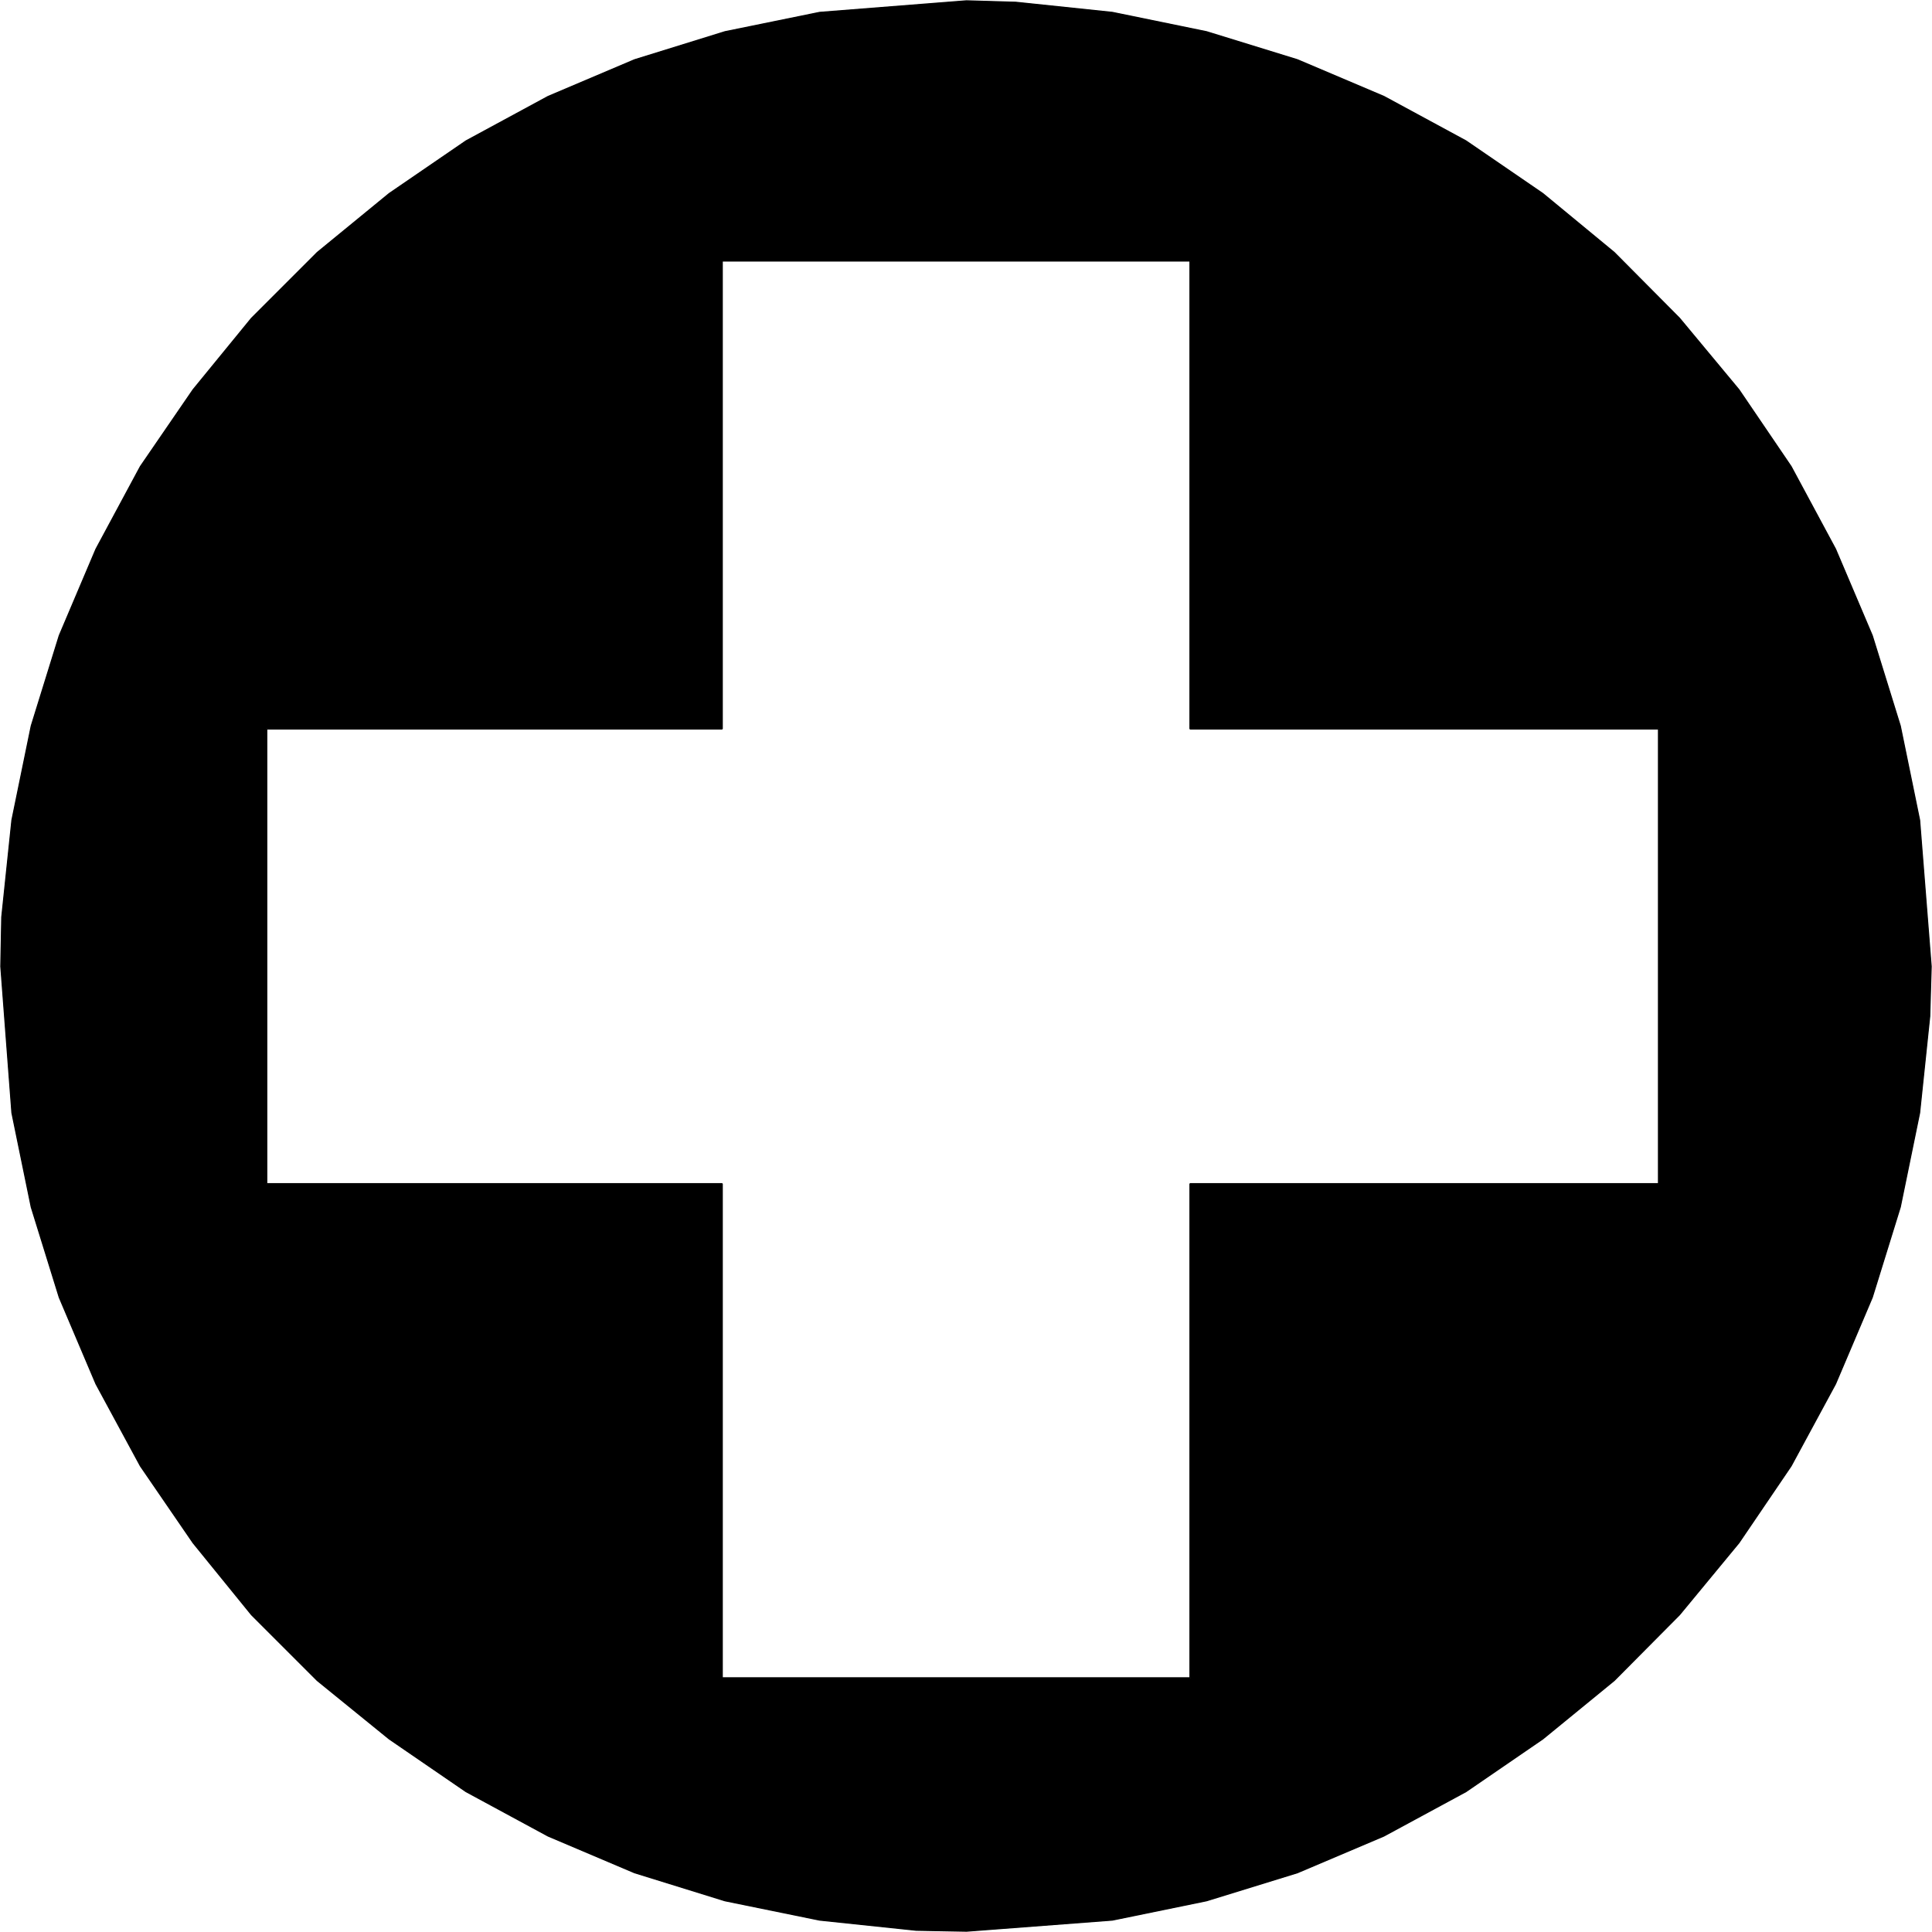 <svg xmlns="http://www.w3.org/2000/svg" width="2993.144" height="2993.144"><rect width="100%" height="100%" fill="#808080" stroke="none"/><defs><clipPath id="a"><path d="M0 0h2993.144v2992.184H0Zm0 0"/></clipPath></defs><path fill="#fff" d="M0 2993.144h2993.144V0H0Zm0 0"/><g clip-path="url(#a)" transform="translate(0 .96)"><path fill="#fff" fill-rule="evenodd" stroke="#fff" stroke-linecap="square" stroke-linejoin="bevel" stroke-miterlimit="10" stroke-width=".729" d="M0 2992.184h2993.145V-.961H0Zm0 0"/></g><path fill-rule="evenodd" stroke="#000" stroke-linecap="square" stroke-linejoin="bevel" stroke-miterlimit="10" stroke-width=".729" d="m1497.3 2991.637-77.784-1.461-149.684-15.735-146.66-29.957-139.942-43.398-133.949-56.844-127.176-68.82-118.996-81.59-111.492-90.55-101.754-101.75-90.547-111.497-81.59-118.996-68.824-127.176-56.84-133.949-43.402-139.941-29.957-145.93-17.191-226.738 1.457-76.329 15.734-150.359 29.957-145.933 43.402-139.942 56.84-133.949 68.825-127.957 81.59-118.945 90.546-110.762 101.754-101.754 111.492-91.332 118.996-81.535 127.176-68.875 133.95-56.84 139.94-43.402 146.661-29.957 227.469-17.922 76.328 2.242 149.684 15.68 145.93 29.957 140.671 43.402 133.95 56.84 127.175 68.875 118.996 81.535 110.711 91.332 101.023 101.754 92.063 110.762 80.805 118.945 68.824 127.957 56.895 133.95 43.398 139.94 29.957 145.934 17.922 226.688-2.238 77.105-15.684 149.633-29.957 145.93-43.398 139.941-56.895 133.95-68.824 127.175-80.805 118.996-92.063 111.496-101.023 101.75-110.71 90.551-118.997 81.59-127.176 68.82-133.949 56.844-140.672 43.398-145.93 29.957zm0 0"/><path fill="none" stroke="#000" stroke-linecap="square" stroke-linejoin="bevel" stroke-miterlimit="10" stroke-width="2.24" d="m1497.3 2991.637-77.784-1.461-149.684-15.735-146.66-29.957-139.942-43.398-133.949-56.844-127.176-68.82-118.996-81.59-111.492-90.55-101.754-101.75-90.547-111.497-81.59-118.996-68.824-127.176-56.84-133.949-43.402-139.941-29.957-145.93-17.191-226.738 1.457-76.329 15.734-150.359 29.957-145.933 43.402-139.942 56.84-133.949 68.825-127.957 81.59-118.945 90.546-110.762 101.754-101.754 111.492-91.332 118.996-81.535 127.176-68.875 133.95-56.84 139.94-43.402 146.661-29.957 227.469-17.922 76.328 2.242 149.684 15.68 145.93 29.957 140.671 43.402 133.95 56.84 127.175 68.875 118.996 81.535 110.711 91.332 101.023 101.754 92.063 110.762 80.805 118.945 68.824 127.957 56.895 133.95 43.398 139.94 29.957 145.934 17.922 226.688-2.238 77.105-15.684 149.633-29.957 145.93-43.398 139.941-56.895 133.95-68.824 127.175-80.805 118.996-92.063 111.496-101.023 101.75-110.71 90.551-118.997 81.59-127.176 68.82-133.949 56.844-140.672 43.398-145.93 29.957zm0 0"/><path fill="#fff" fill-rule="evenodd" stroke="#fff" stroke-linecap="square" stroke-linejoin="bevel" stroke-miterlimit="10" stroke-width=".729" d="M1118.691 404.09h725.075v725.074h725.859v704.86h-725.86v765.507h-725.074v-765.508H413.047v-704.859h705.644zm0 0"/><path fill="none" stroke="#000" stroke-linecap="square" stroke-linejoin="bevel" stroke-miterlimit="10" stroke-width="2.24" d="M1118.691 404.09h725.075v725.074h725.859v704.86h-725.86v765.507h-725.074v-765.508H413.047v-704.859h705.644zm0 0"/></svg>
